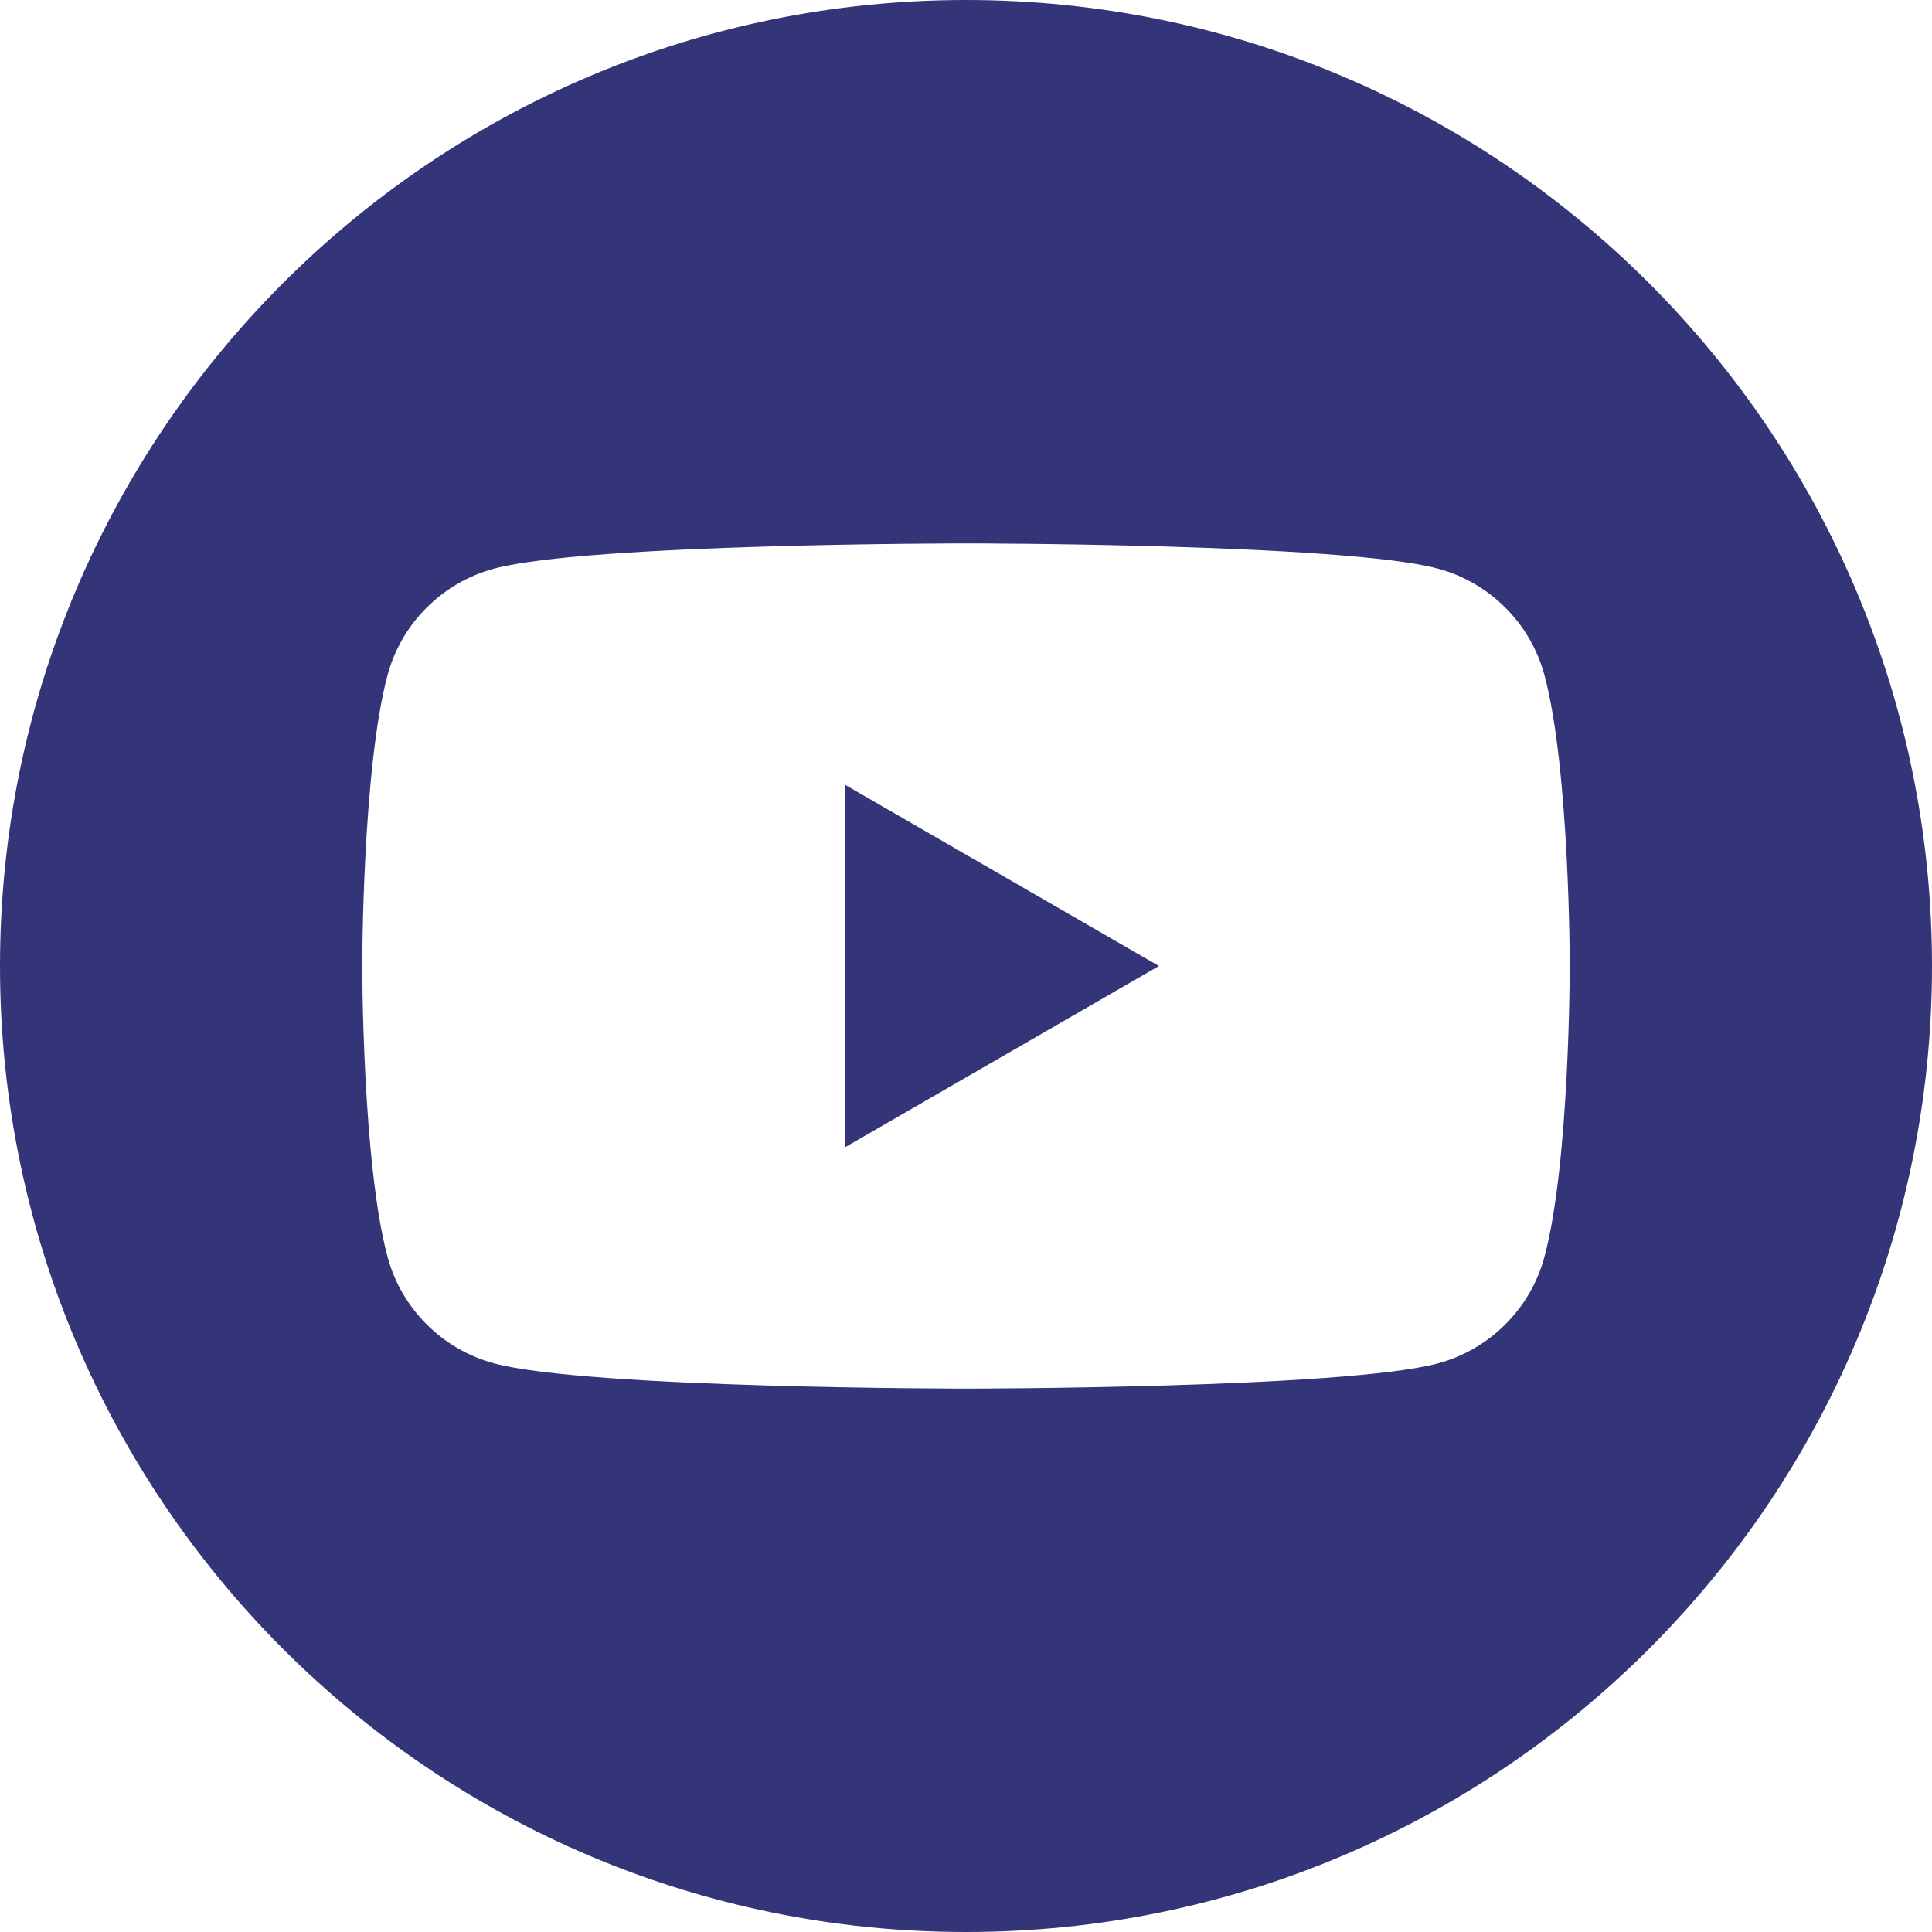 <?xml version="1.0" encoding="utf-8"?>
<svg xmlns="http://www.w3.org/2000/svg" width="30" height="30" viewBox="0 0 30 30" fill="none">
    <path fill-rule="evenodd" clip-rule="evenodd" d="M15 0C23.279 0 30 6.721 30 15C30 23.279 23.279 30 15 30C6.721 30 0 23.279 0 15C0 6.721 6.721 0 15 0ZM23.983 10.487C23.768 9.68 23.132 9.045 22.326 8.829C20.863 8.438 15 8.438 15 8.438C15 8.438 9.137 8.438 7.674 8.829C6.868 9.045 6.232 9.68 6.017 10.487C5.625 11.949 5.625 15 5.625 15C5.625 15 5.625 18.051 6.017 19.513C6.232 20.32 6.868 20.955 7.674 21.171C9.137 21.562 15 21.562 15 21.562C15 21.562 20.863 21.562 22.326 21.171C23.132 20.955 23.768 20.32 23.983 19.513C24.375 18.051 24.375 15 24.375 15C24.375 15 24.375 11.949 23.983 10.487ZM13.125 17.813V12.188L17.996 15L13.125 17.813Z" fill="#343579"/>
</svg>